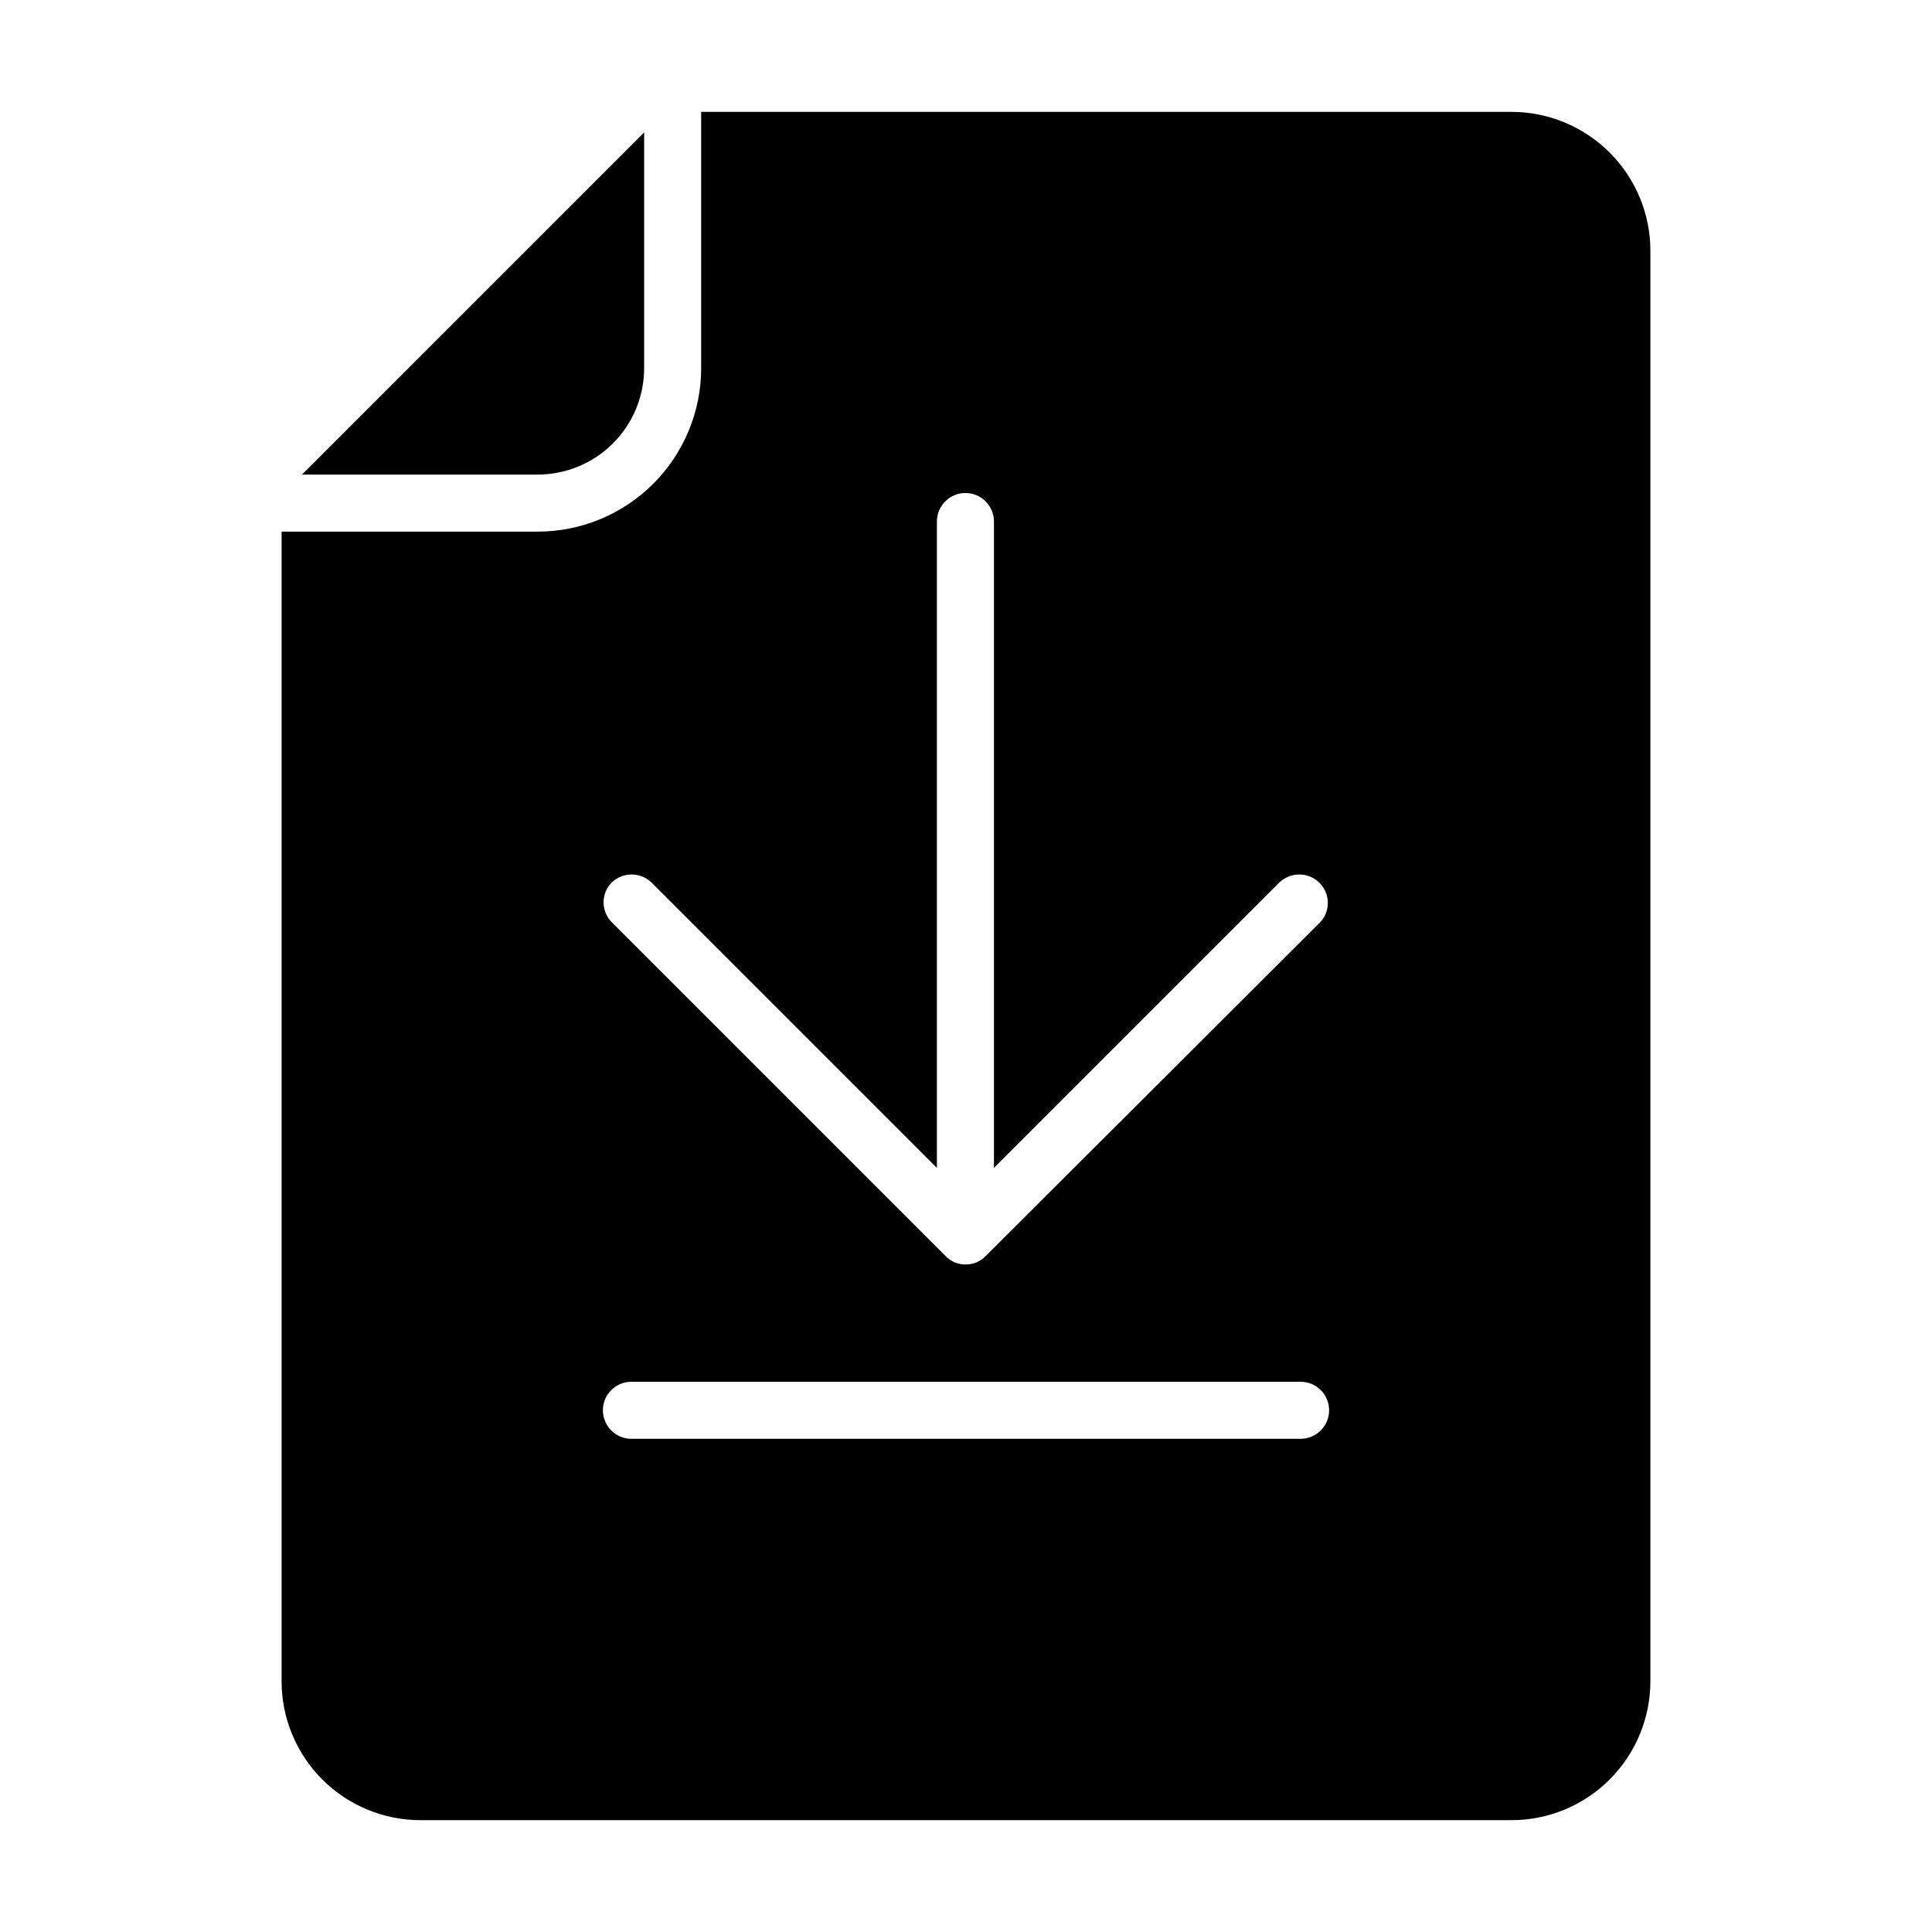 <?xml version="1.0" encoding="UTF-8"?>
<!-- Uploaded to: SVG Repo, www.svgrepo.com, Generator: SVG Repo Mixer Tools -->
<svg fill="#000000" width="800px" height="800px" version="1.1" viewBox="144 144 512 512" xmlns="http://www.w3.org/2000/svg">
 <path d="m286.54 269.77h-62.52l90.688-90.688-0.004 62.523c-0.012 7.465-2.984 14.621-8.262 19.898-5.281 5.277-12.438 8.25-19.902 8.266zm294.83-59.352v379.17c-0.016 9.758-3.902 19.113-10.805 26.008-6.906 6.898-16.266 10.77-26.023 10.77h-289.09c-9.762 0-19.121-3.871-26.023-10.77-6.906-6.894-10.793-16.25-10.805-26.008v-304.7h67.91c11.477-0.016 22.477-4.578 30.59-12.691 8.113-8.113 12.676-19.113 12.688-30.586v-67.965h214.73c9.758 0 19.117 3.875 26.023 10.77 6.902 6.894 10.789 16.25 10.805 26.008zm-275.03 178.2 88.316 88.316c0.707 0.711 1.547 1.277 2.469 1.664 1.789 0.672 3.758 0.672 5.543 0 0.926-0.387 1.766-0.953 2.469-1.664l88.52-88.316c1.43-1.41 2.231-3.336 2.231-5.34 0-2.008-0.801-3.93-2.231-5.34-2.961-2.922-7.719-2.922-10.68 0l-75.57 75.57v-171.3c0-4.172-3.387-7.555-7.559-7.555-4.176 0-7.559 3.383-7.559 7.555v171.3l-75.57-75.57c-2.961-2.922-7.719-2.922-10.68 0-1.391 1.449-2.141 3.394-2.082 5.402 0.055 2.008 0.914 3.906 2.383 5.277zm189.89 129.12c0-4.172-3.383-7.555-7.559-7.555h-177.34c-4.172 0-7.559 3.383-7.559 7.555 0 4.176 3.387 7.559 7.559 7.559h177.34c4.176 0 7.559-3.383 7.559-7.559z"/>
</svg>